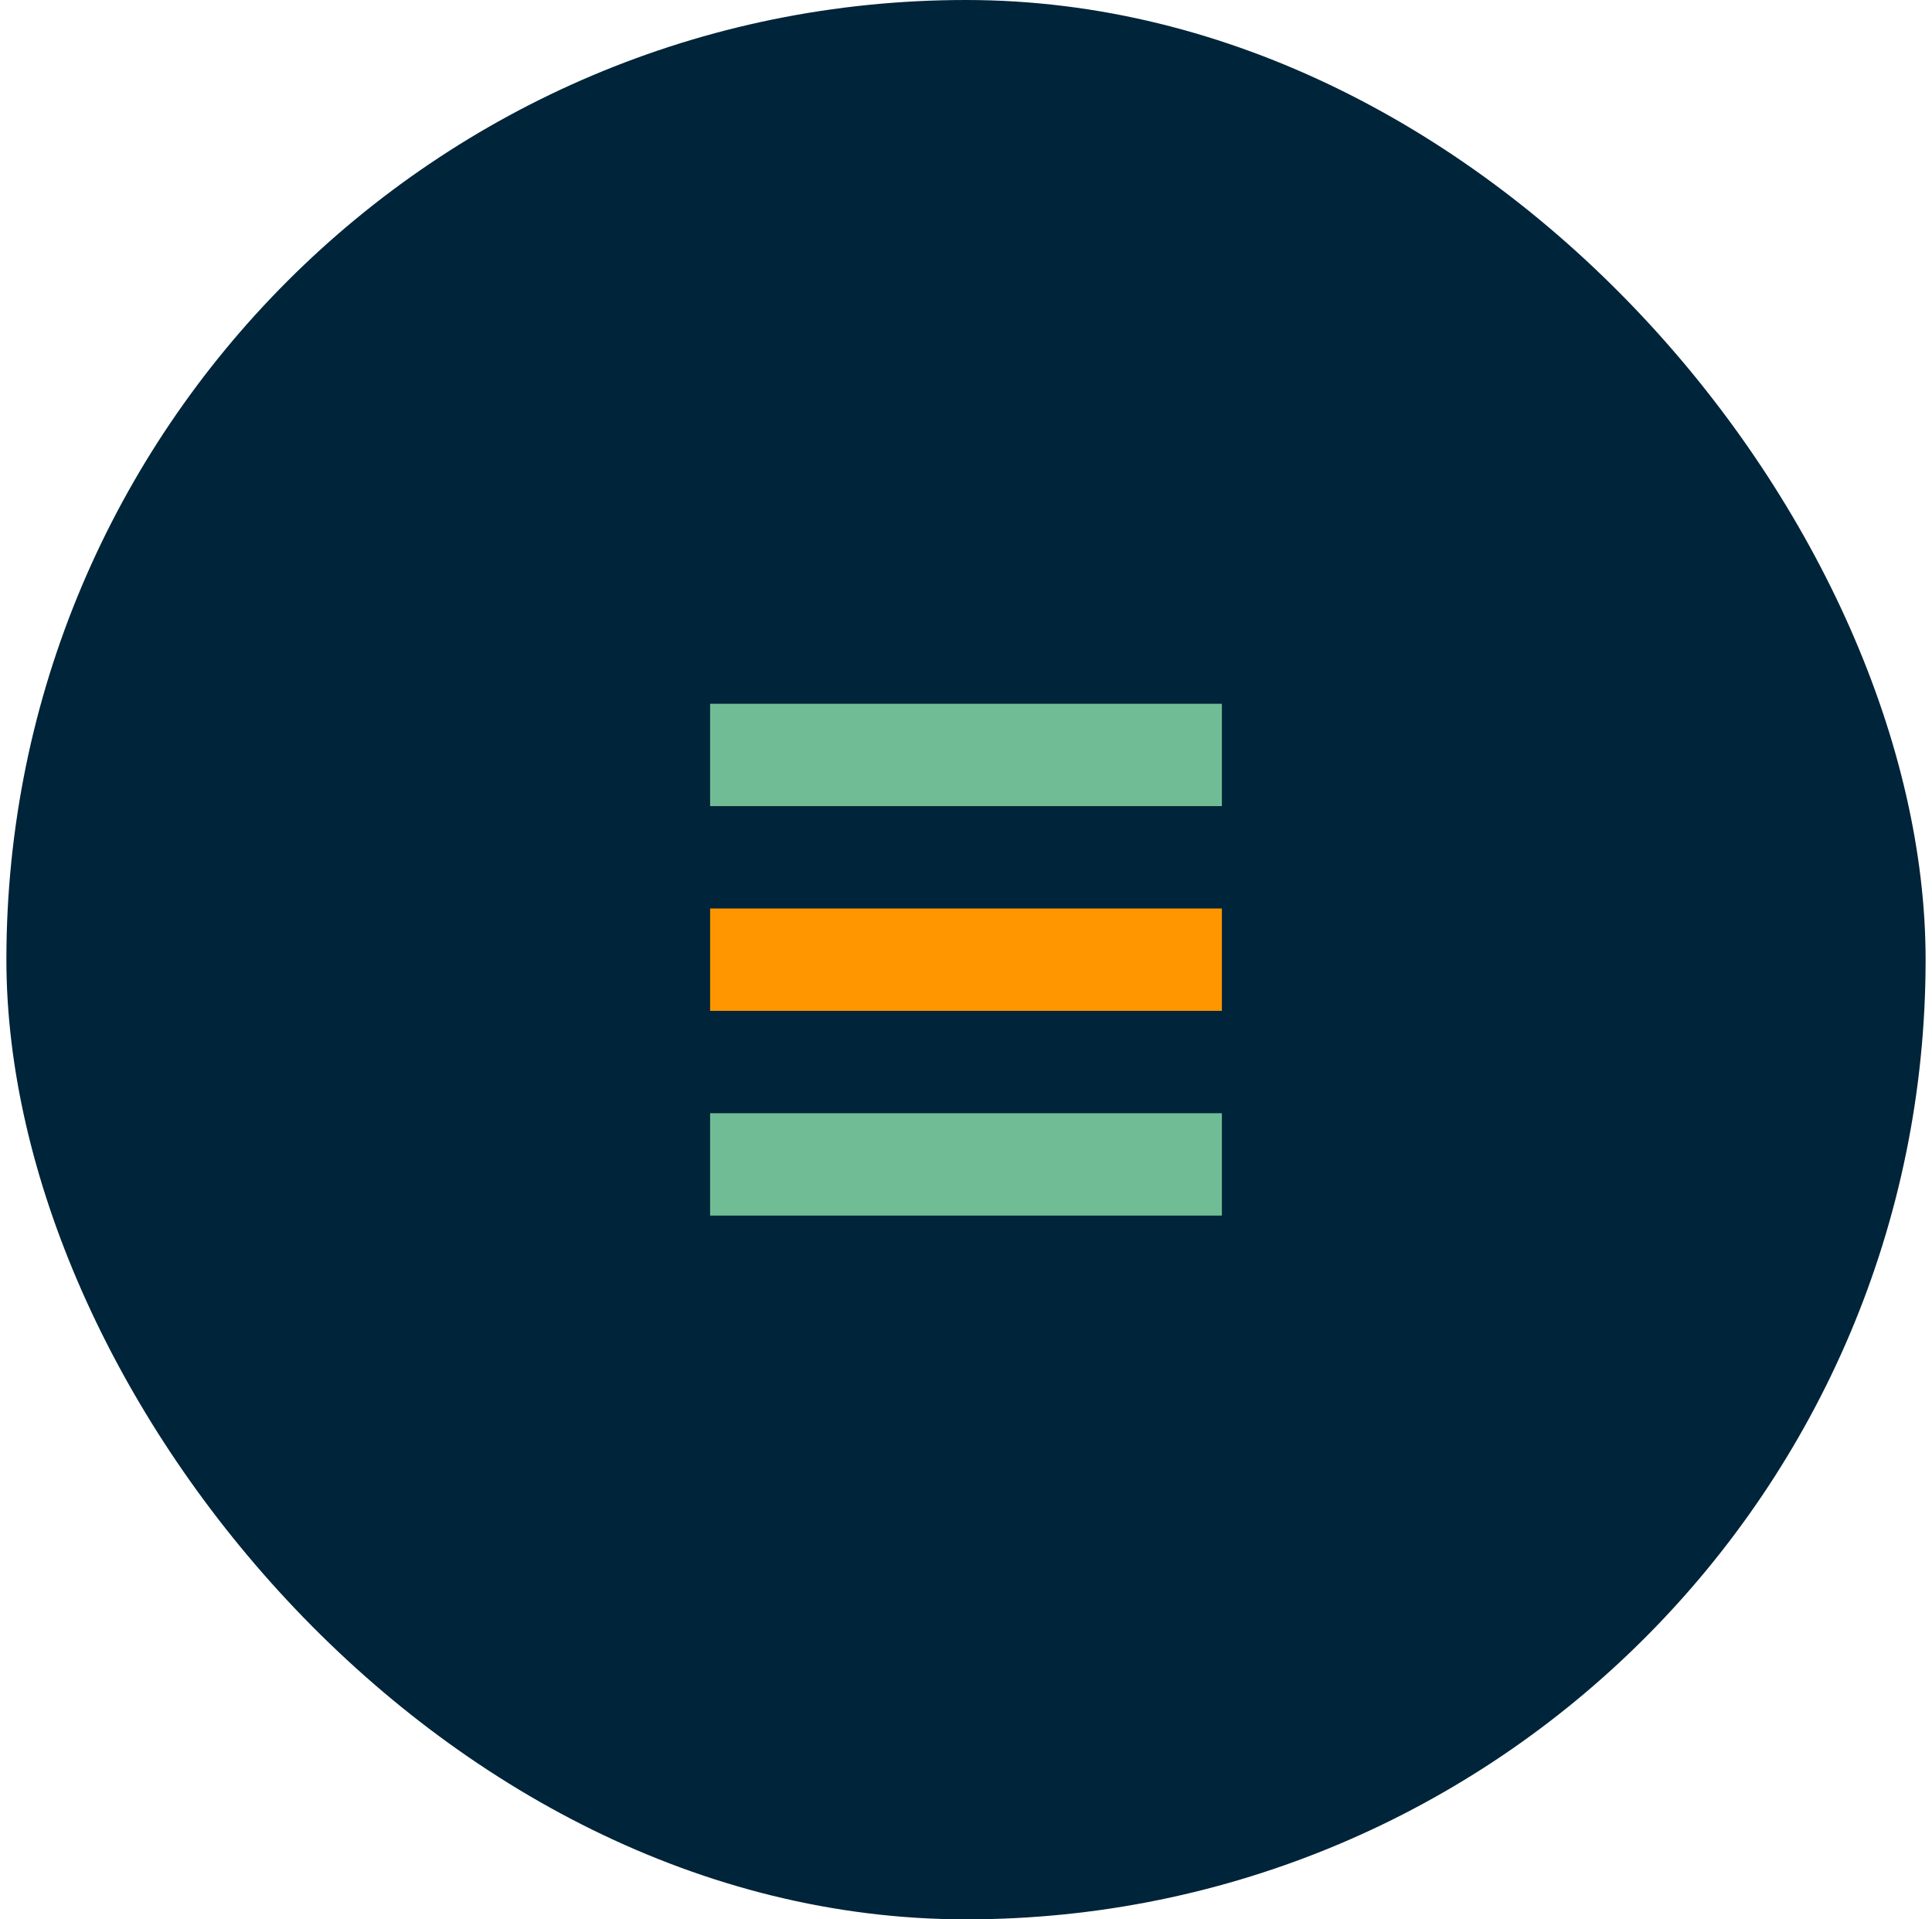 <svg width="151" height="150" viewBox="0 0 151 150" fill="none" xmlns="http://www.w3.org/2000/svg">
<rect x="0.5" width="150" height="150" rx="75" fill="#002439"/>
<path d="M95.5 55H55.5V63H95.5V55Z" fill="#70BD95"/>
<path d="M95.5 71H55.5V79H95.5V71Z" fill="#FF9600"/>
<path d="M95.5 87H55.5V95H95.5V87Z" fill="#70BD95"/>
</svg>
